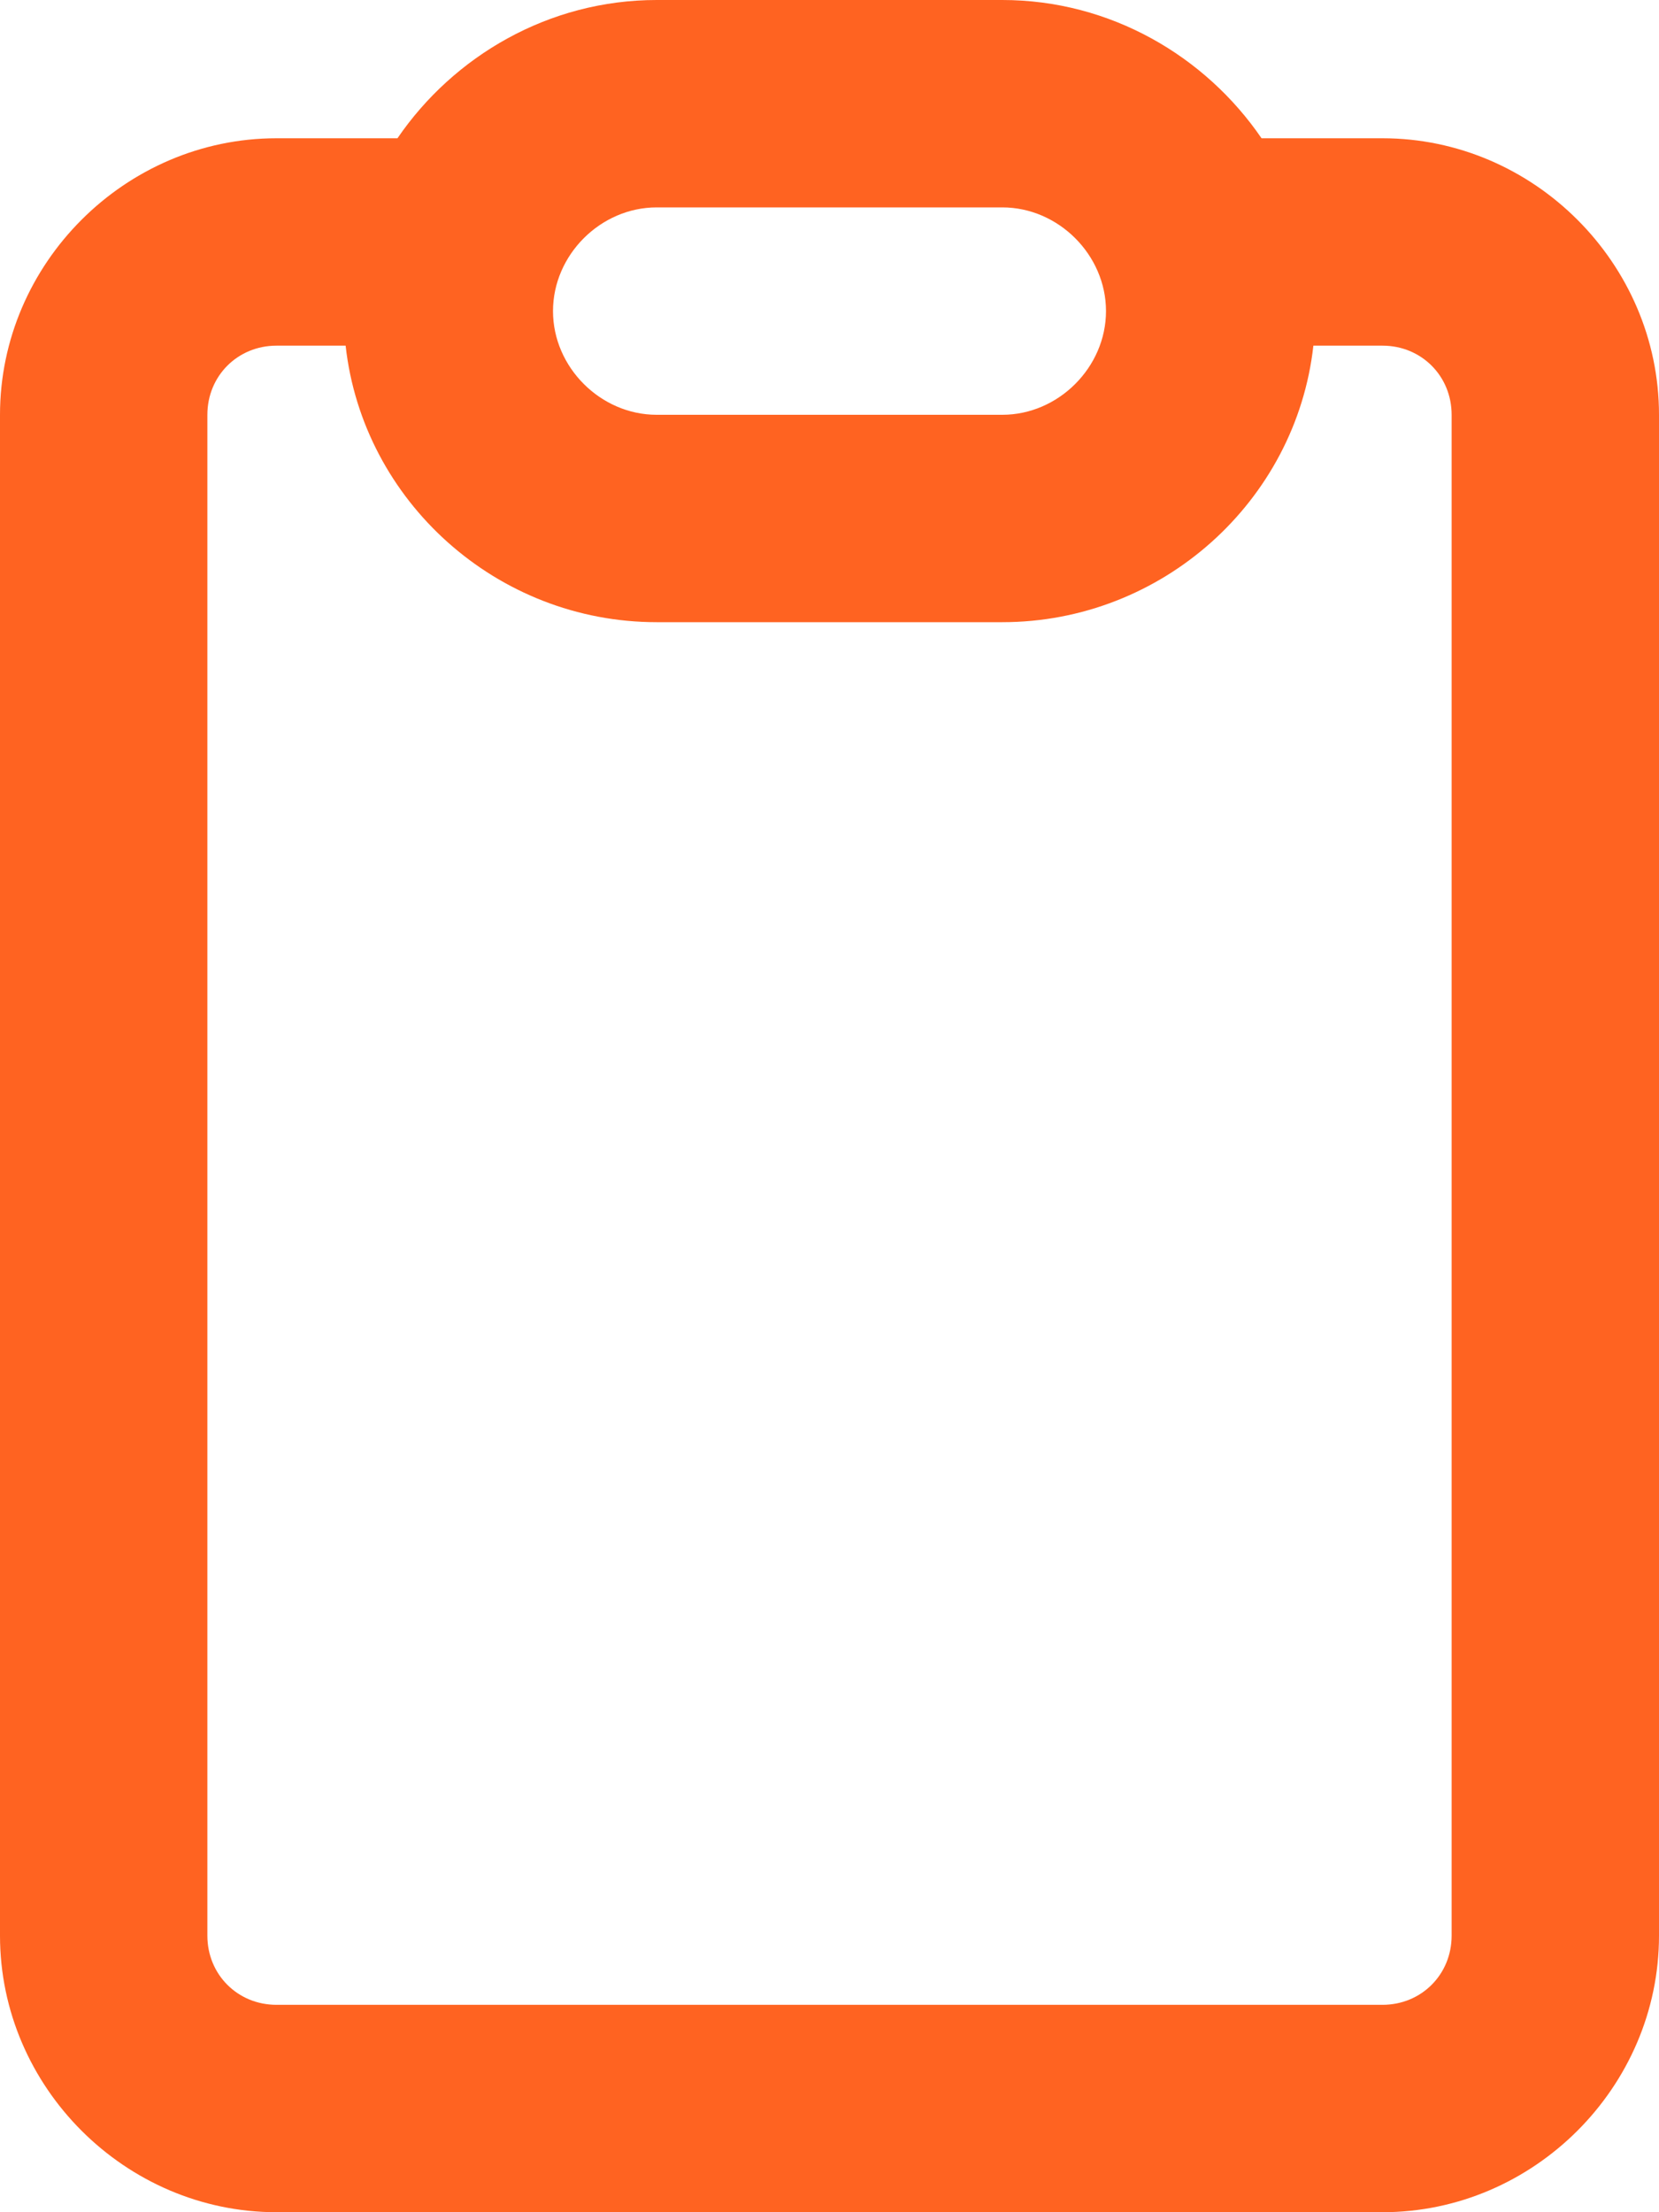 <svg width="24" height="32" viewBox="0 0 24 32" fill="none" xmlns="http://www.w3.org/2000/svg">
<path d="M14.5 6C15.312 6 16 5.312 16 4.5C16 3.688 15.312 3 14.5 3H9.5C8.688 3 8 3.688 8 4.5C8 5.312 8.688 6 9.5 6H14.5ZM14.5 9H9.5C7.188 9 5.25 7.25 5 5H4C3.438 5 3 5.438 3 6V28C3 28.562 3.438 29 4 29H20C20.562 29 21 28.562 21 28V6C21 5.438 20.562 5 20 5H19C18.75 7.25 16.812 9 14.5 9ZM18.25 2H20C22.188 2 24 3.812 24 6V28C24 30.188 22.188 32 20 32H4C1.812 32 0 30.188 0 28V6C0 3.812 1.812 2 4 2H5.75C6.562 0.812 7.938 0 9.5 0H14.5C16.062 0 17.438 0.812 18.25 2Z" fill="#FF6321"/>
</svg>
